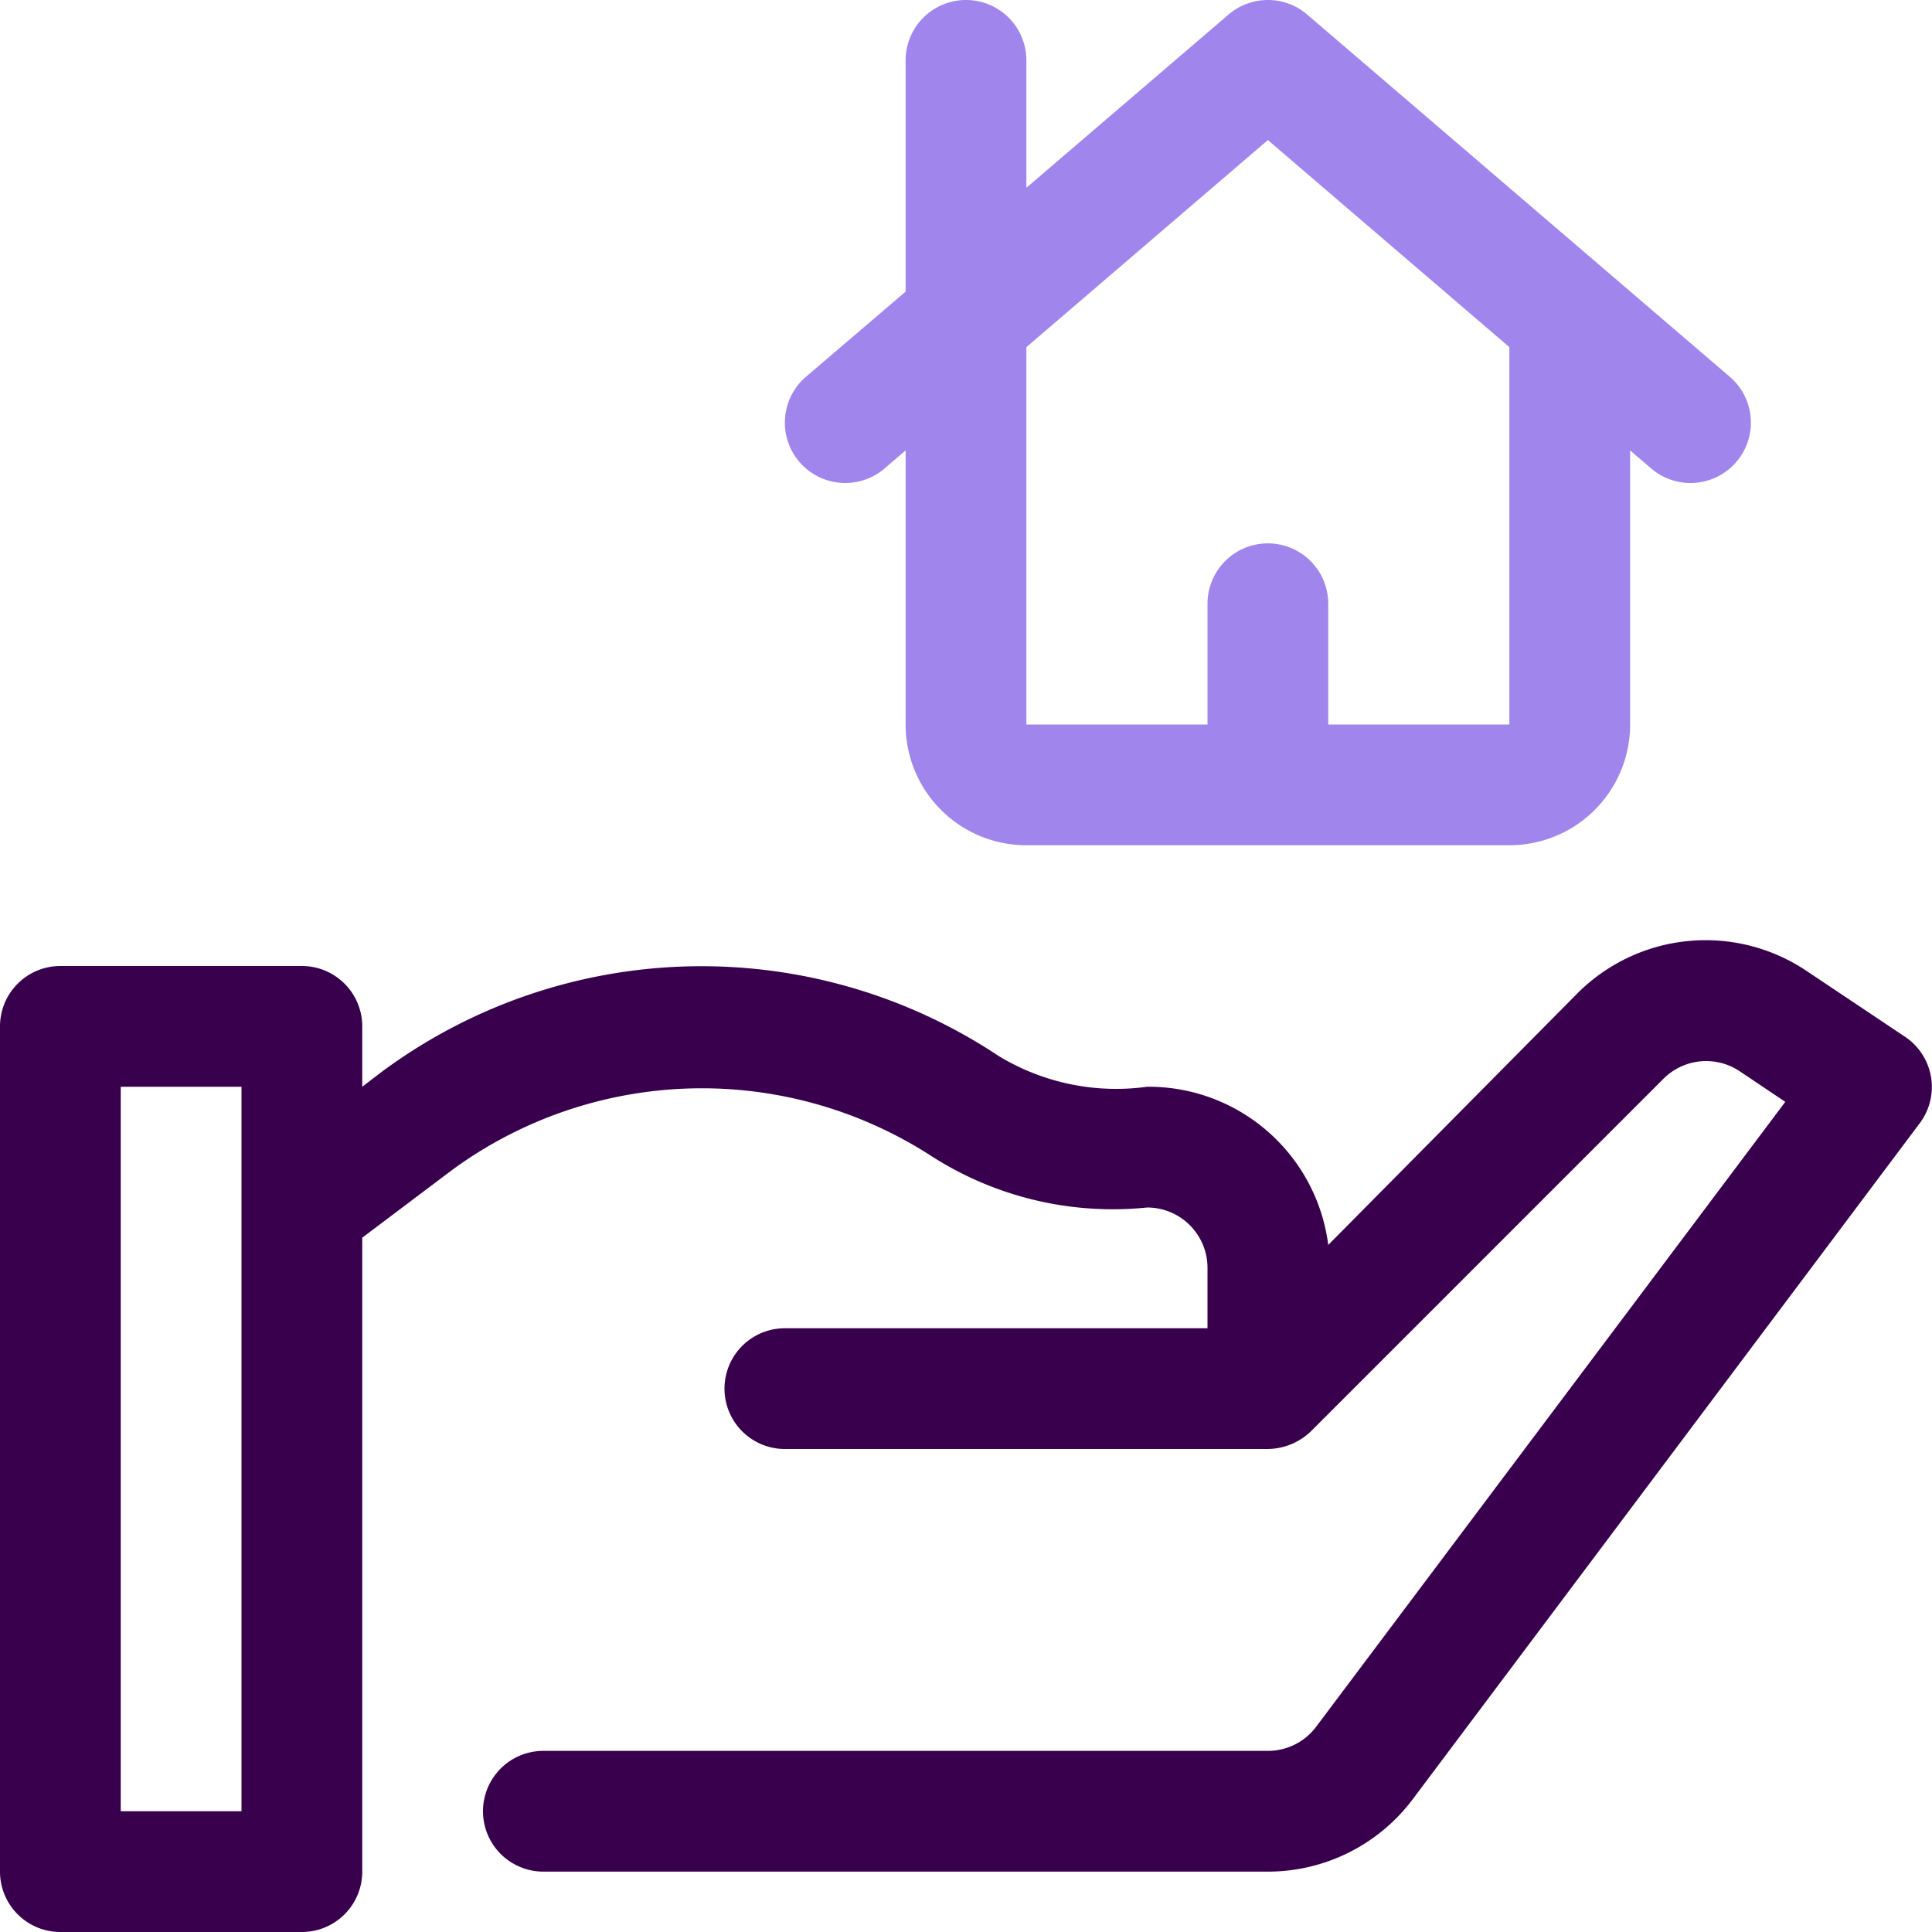 <svg xmlns="http://www.w3.org/2000/svg" viewBox="0 0 32 32"><defs><style>.cls-1{fill:#38004d;}.cls-2{fill:#9f85ec;}</style></defs><title>Agent</title><g id="Agent"><path class="cls-1" d="M31.55,17.17l-1.63-1.09a3,3,0,0,0-3.79.37L22,20.62A3,3,0,0,0,19,18a3.75,3.75,0,0,1-2.46-.51,8.89,8.89,0,0,0-10.24.28L6,18V17a1,1,0,0,0-1-1H1a1,1,0,0,0-1,1V31a1,1,0,0,0,1,1H5a1,1,0,0,0,1-1V20.5l1.5-1.13a7,7,0,0,1,7.93-.22A5.56,5.56,0,0,0,19,20a1,1,0,0,1,1,1v1H13a1,1,0,0,0,0,2h8a1.05,1.05,0,0,0,.71-.29l5.84-5.84a1,1,0,0,1,1.26-.13l.76.51L21.8,28.6a1,1,0,0,1-.8.4H9a1,1,0,0,0,0,2H21a3,3,0,0,0,2.4-1.2l8.4-11.2A1,1,0,0,0,31.55,17.17ZM4,30H2V18H4Z"/><path class="cls-2" d="M28.65,6.24l-7-6a1,1,0,0,0-1.3,0L17,3.11V1a1,1,0,0,0-2,0V4.83L13.35,6.24a1,1,0,1,0,1.3,1.52l.35-.3V12a2,2,0,0,0,2,2h8a2,2,0,0,0,2-2V7.46l.35.3a1,1,0,0,0,1.3-1.52ZM25,12H22V10a1,1,0,0,0-2,0v2H17V5.75l4-3.43,4,3.43Z"/></g></svg>